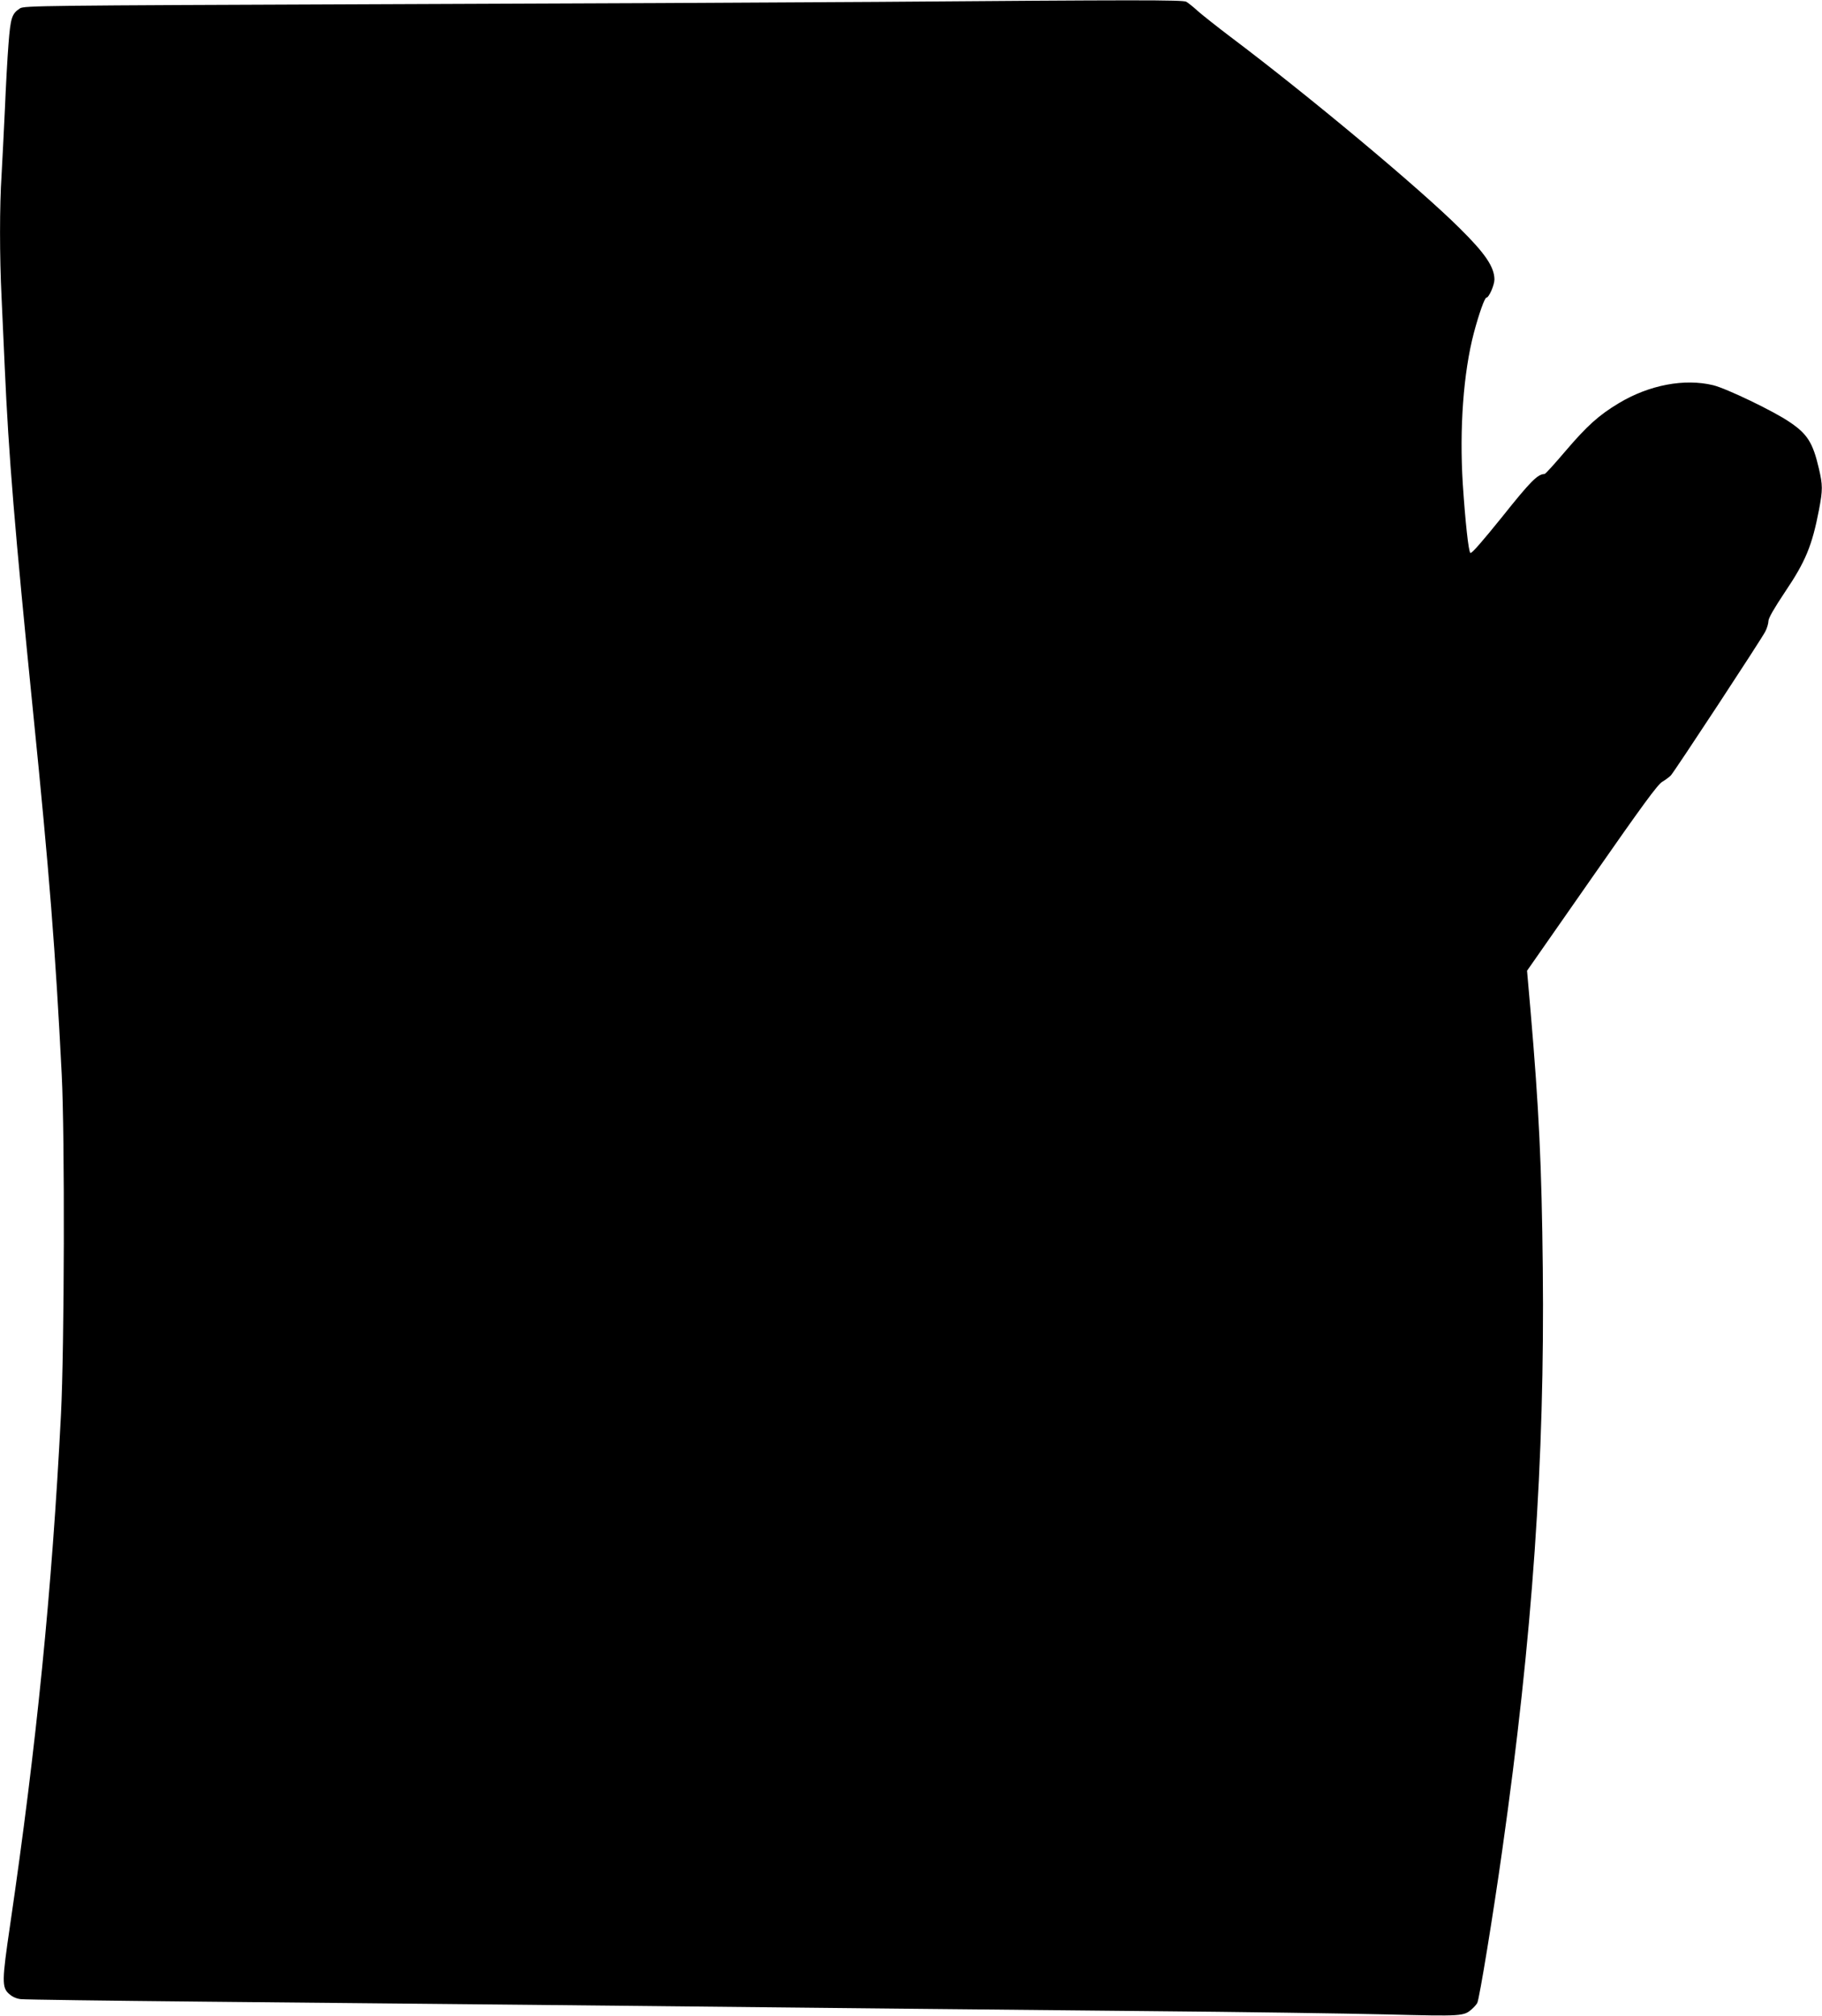 <?xml version="1.0" standalone="no"?>
<!DOCTYPE svg PUBLIC "-//W3C//DTD SVG 20010904//EN"
 "http://www.w3.org/TR/2001/REC-SVG-20010904/DTD/svg10.dtd">
<svg version="1.0" xmlns="http://www.w3.org/2000/svg"
 width="1157pt" height="1280pt" viewBox="0 0 1157 1280"
 preserveAspectRatio="xMidYMid meet">
<g transform="translate(0,1280) scale(0.1,-0.1)"
fill="#000000" stroke="none">
<path d="M5565 12788 c-572 -4 -2023 -11 -3225 -15 -2064 -8 -2187 -9 -2213
-26 -52 -34 -60 -59 -73 -226 -7 -86 -17 -273 -23 -416 -7 -143 -16 -330 -21
-415 -13 -198 -13 -518 0 -780 5 -113 14 -311 20 -440 25 -563 63 -1027 180
-2190 104 -1031 142 -1515 182 -2305 20 -392 17 -1733 -5 -2160 -57 -1115
-155 -2094 -323 -3240 -52 -353 -53 -395 -6 -436 20 -18 46 -30 74 -33 24 -3
547 -10 1163 -16 616 -6 1543 -15 2060 -20 1988 -21 2917 -30 3935 -40 580 -5
1261 -15 1512 -21 489 -12 493 -12 546 35 13 12 28 28 33 38 13 23 102 567
159 973 192 1354 270 2475 257 3690 -7 656 -24 1010 -78 1640 l-22 251 411
589 c320 459 419 595 448 611 20 12 44 30 54 40 24 26 574 863 600 914 11 21
20 52 20 67 0 18 35 79 105 184 131 194 172 294 216 522 24 128 24 155 -1 263
-38 163 -73 219 -187 295 -101 69 -401 213 -484 233 -182 44 -406 2 -599 -114
-127 -76 -202 -144 -337 -302 -69 -81 -129 -148 -135 -148 -43 0 -89 -46 -269
-272 -126 -156 -195 -236 -202 -229 -12 12 -32 197 -48 438 -22 353 4 706 70
958 33 124 69 225 80 225 16 0 51 80 51 116 -1 79 -58 164 -220 324 -256 255
-962 844 -1455 1215 -87 66 -182 141 -210 166 -27 25 -60 51 -72 58 -25 12
-309 12 -1968 -1z"/>
</g>
</svg>

